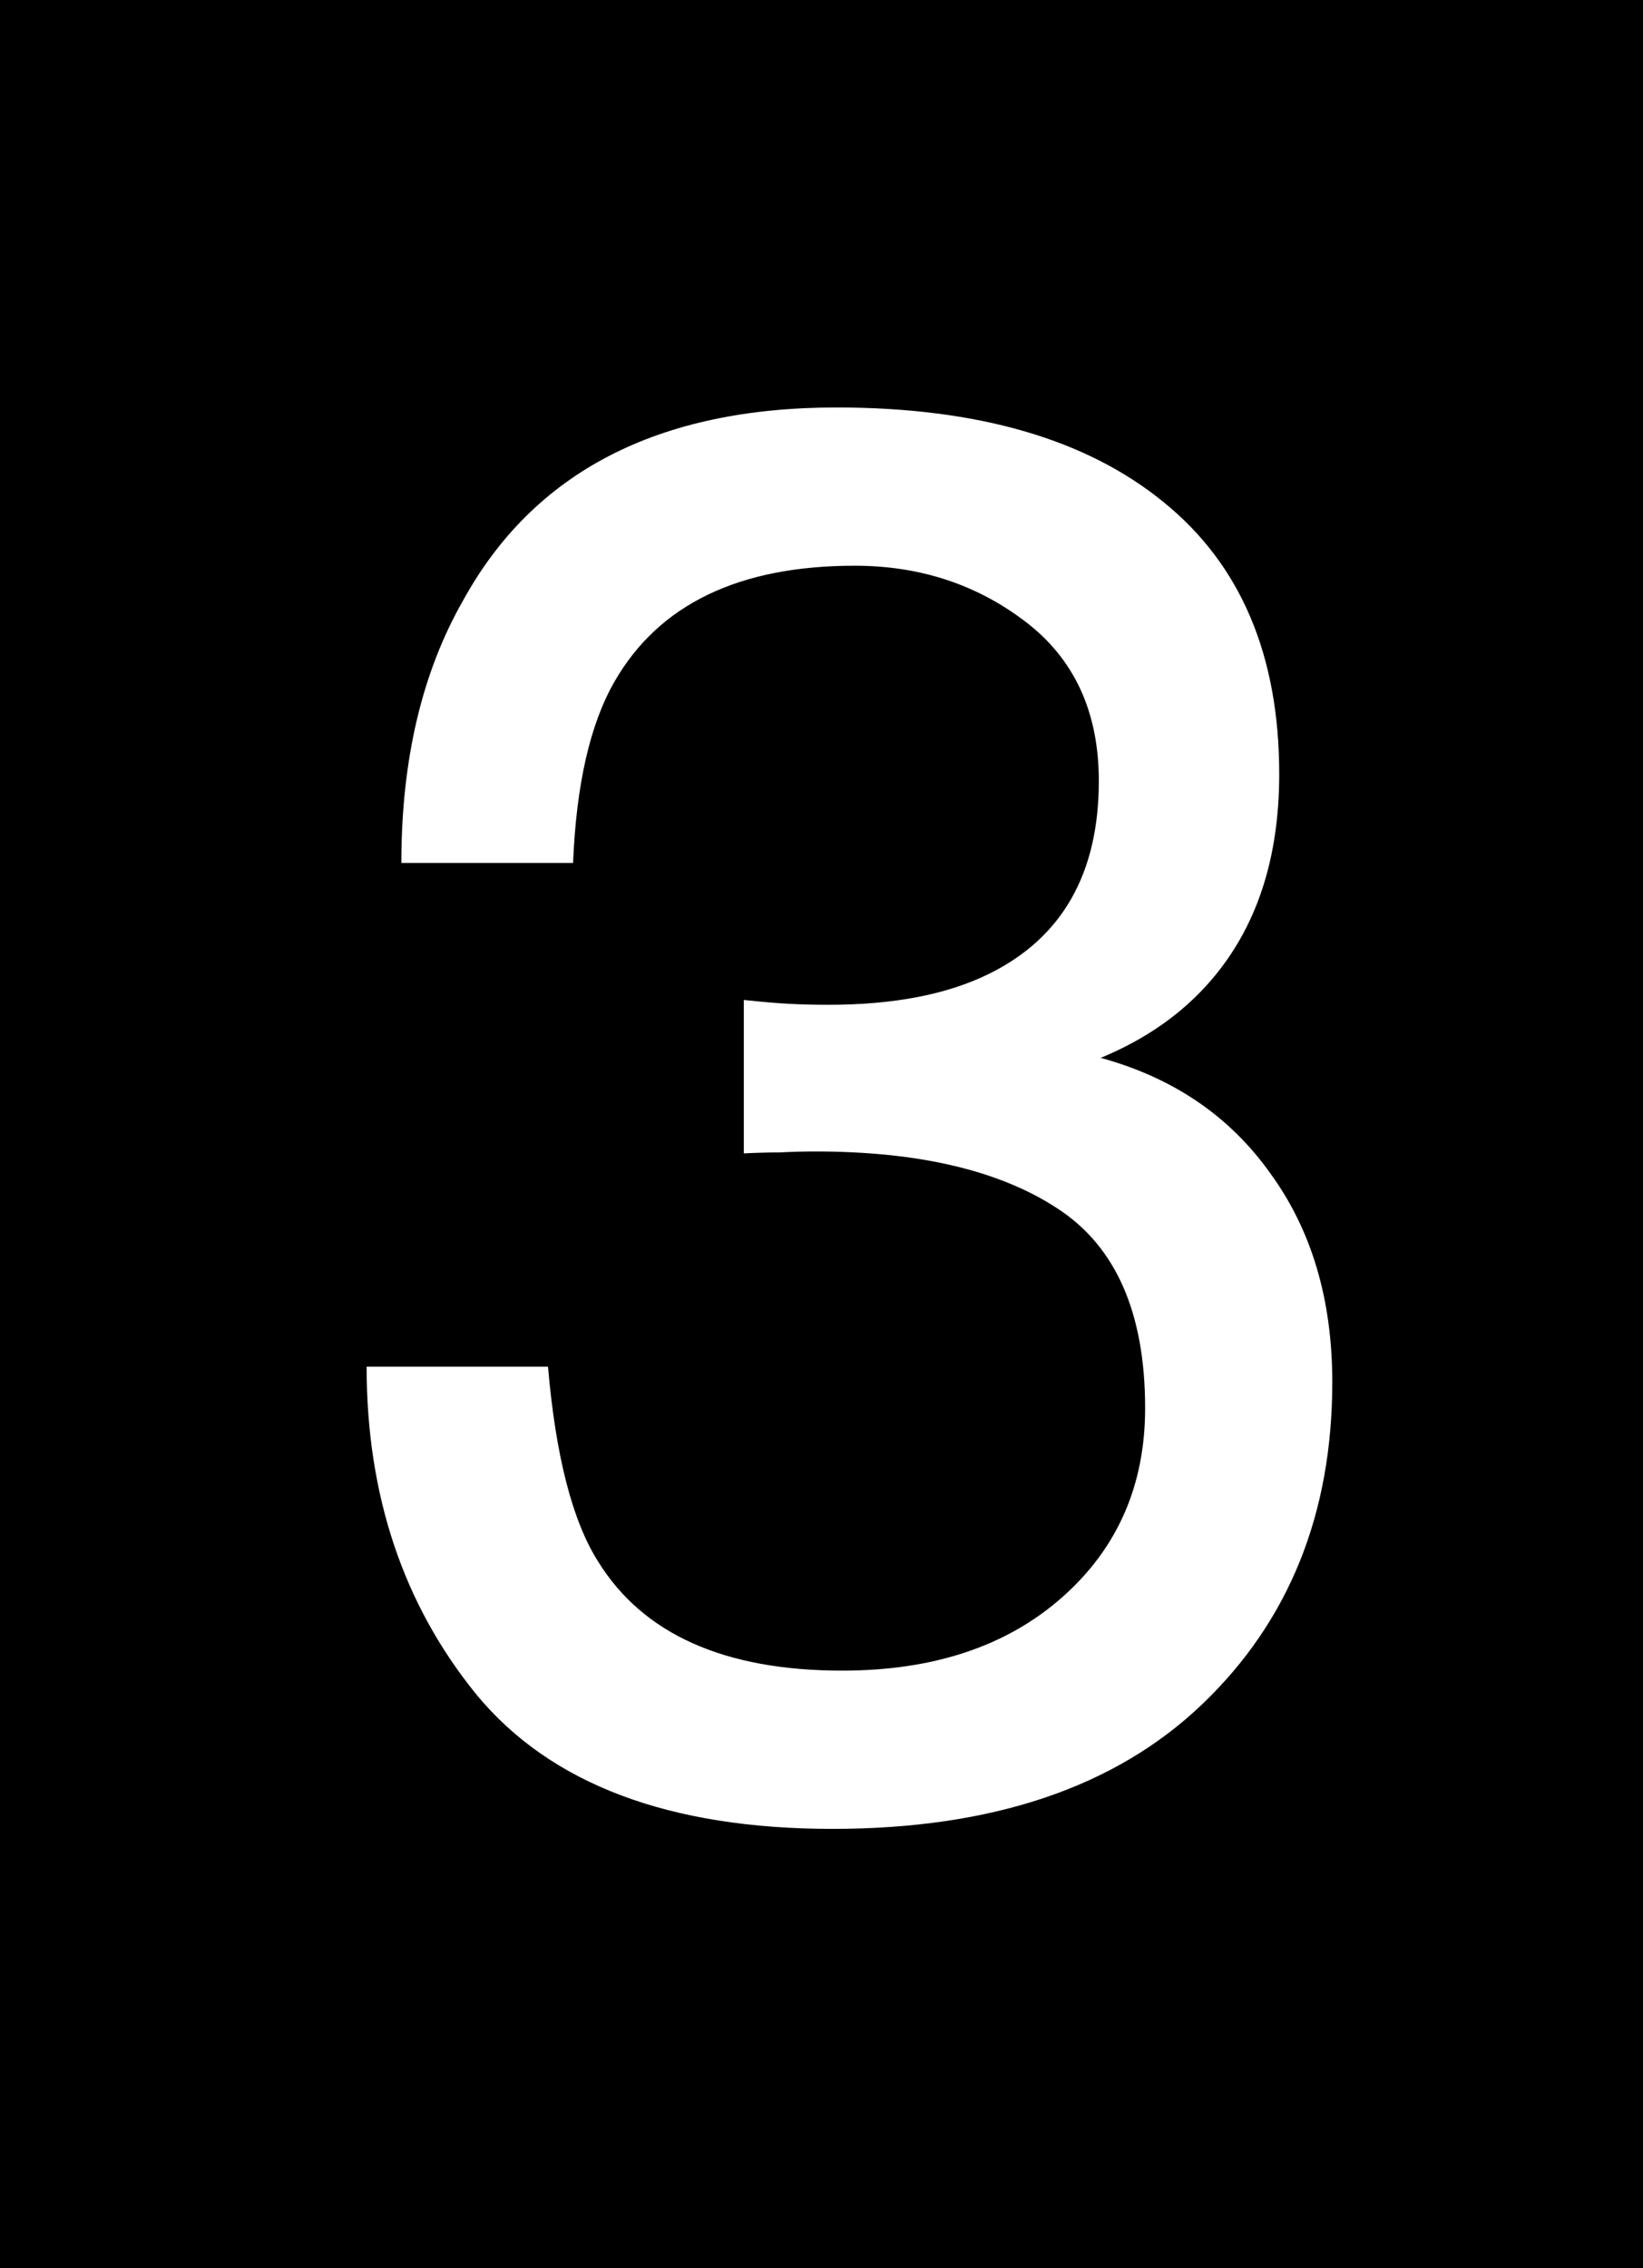 <svg width="121" height="167" viewBox="0 0 121 167" fill="none" xmlns="http://www.w3.org/2000/svg">
<rect width="121" height="167" fill="black"/>
<path d="M61.315 134.65C49.285 134.65 40.546 131.358 35.099 124.775C29.7 118.144 27 110.092 27 100.619H40.357C40.925 107.203 42.156 111.987 44.051 114.971C47.366 120.323 53.358 122.999 62.026 122.999C68.751 122.999 74.151 121.199 78.224 117.599C82.297 114 84.334 109.358 84.334 103.674C84.334 96.665 82.179 91.762 77.869 88.968C73.606 86.173 67.662 84.776 60.036 84.776C59.184 84.776 58.307 84.8 57.407 84.847C56.555 84.847 55.679 84.871 54.779 84.918V73.622C56.105 73.764 57.218 73.859 58.118 73.906C59.018 73.954 59.989 73.977 61.031 73.977C65.815 73.977 69.746 73.219 72.825 71.704C78.224 69.051 80.924 64.315 80.924 57.495C80.924 52.427 79.124 48.519 75.524 45.772C71.924 43.025 67.733 41.651 62.949 41.651C54.424 41.651 48.527 44.493 45.259 50.177C43.459 53.303 42.441 57.755 42.204 63.534H29.558C29.558 55.955 31.073 49.514 34.105 44.209C39.315 34.736 48.48 30 61.599 30C71.972 30 80 32.321 85.684 36.962C91.367 41.557 94.209 48.235 94.209 56.997C94.209 63.249 92.528 68.317 89.165 72.201C87.081 74.617 84.381 76.511 81.066 77.885C86.418 79.353 90.586 82.195 93.57 86.41C96.601 90.578 98.117 95.694 98.117 101.756C98.117 111.466 94.92 119.375 88.525 125.485C82.131 131.595 73.061 134.65 61.315 134.65Z" fill="white"/>
</svg>
